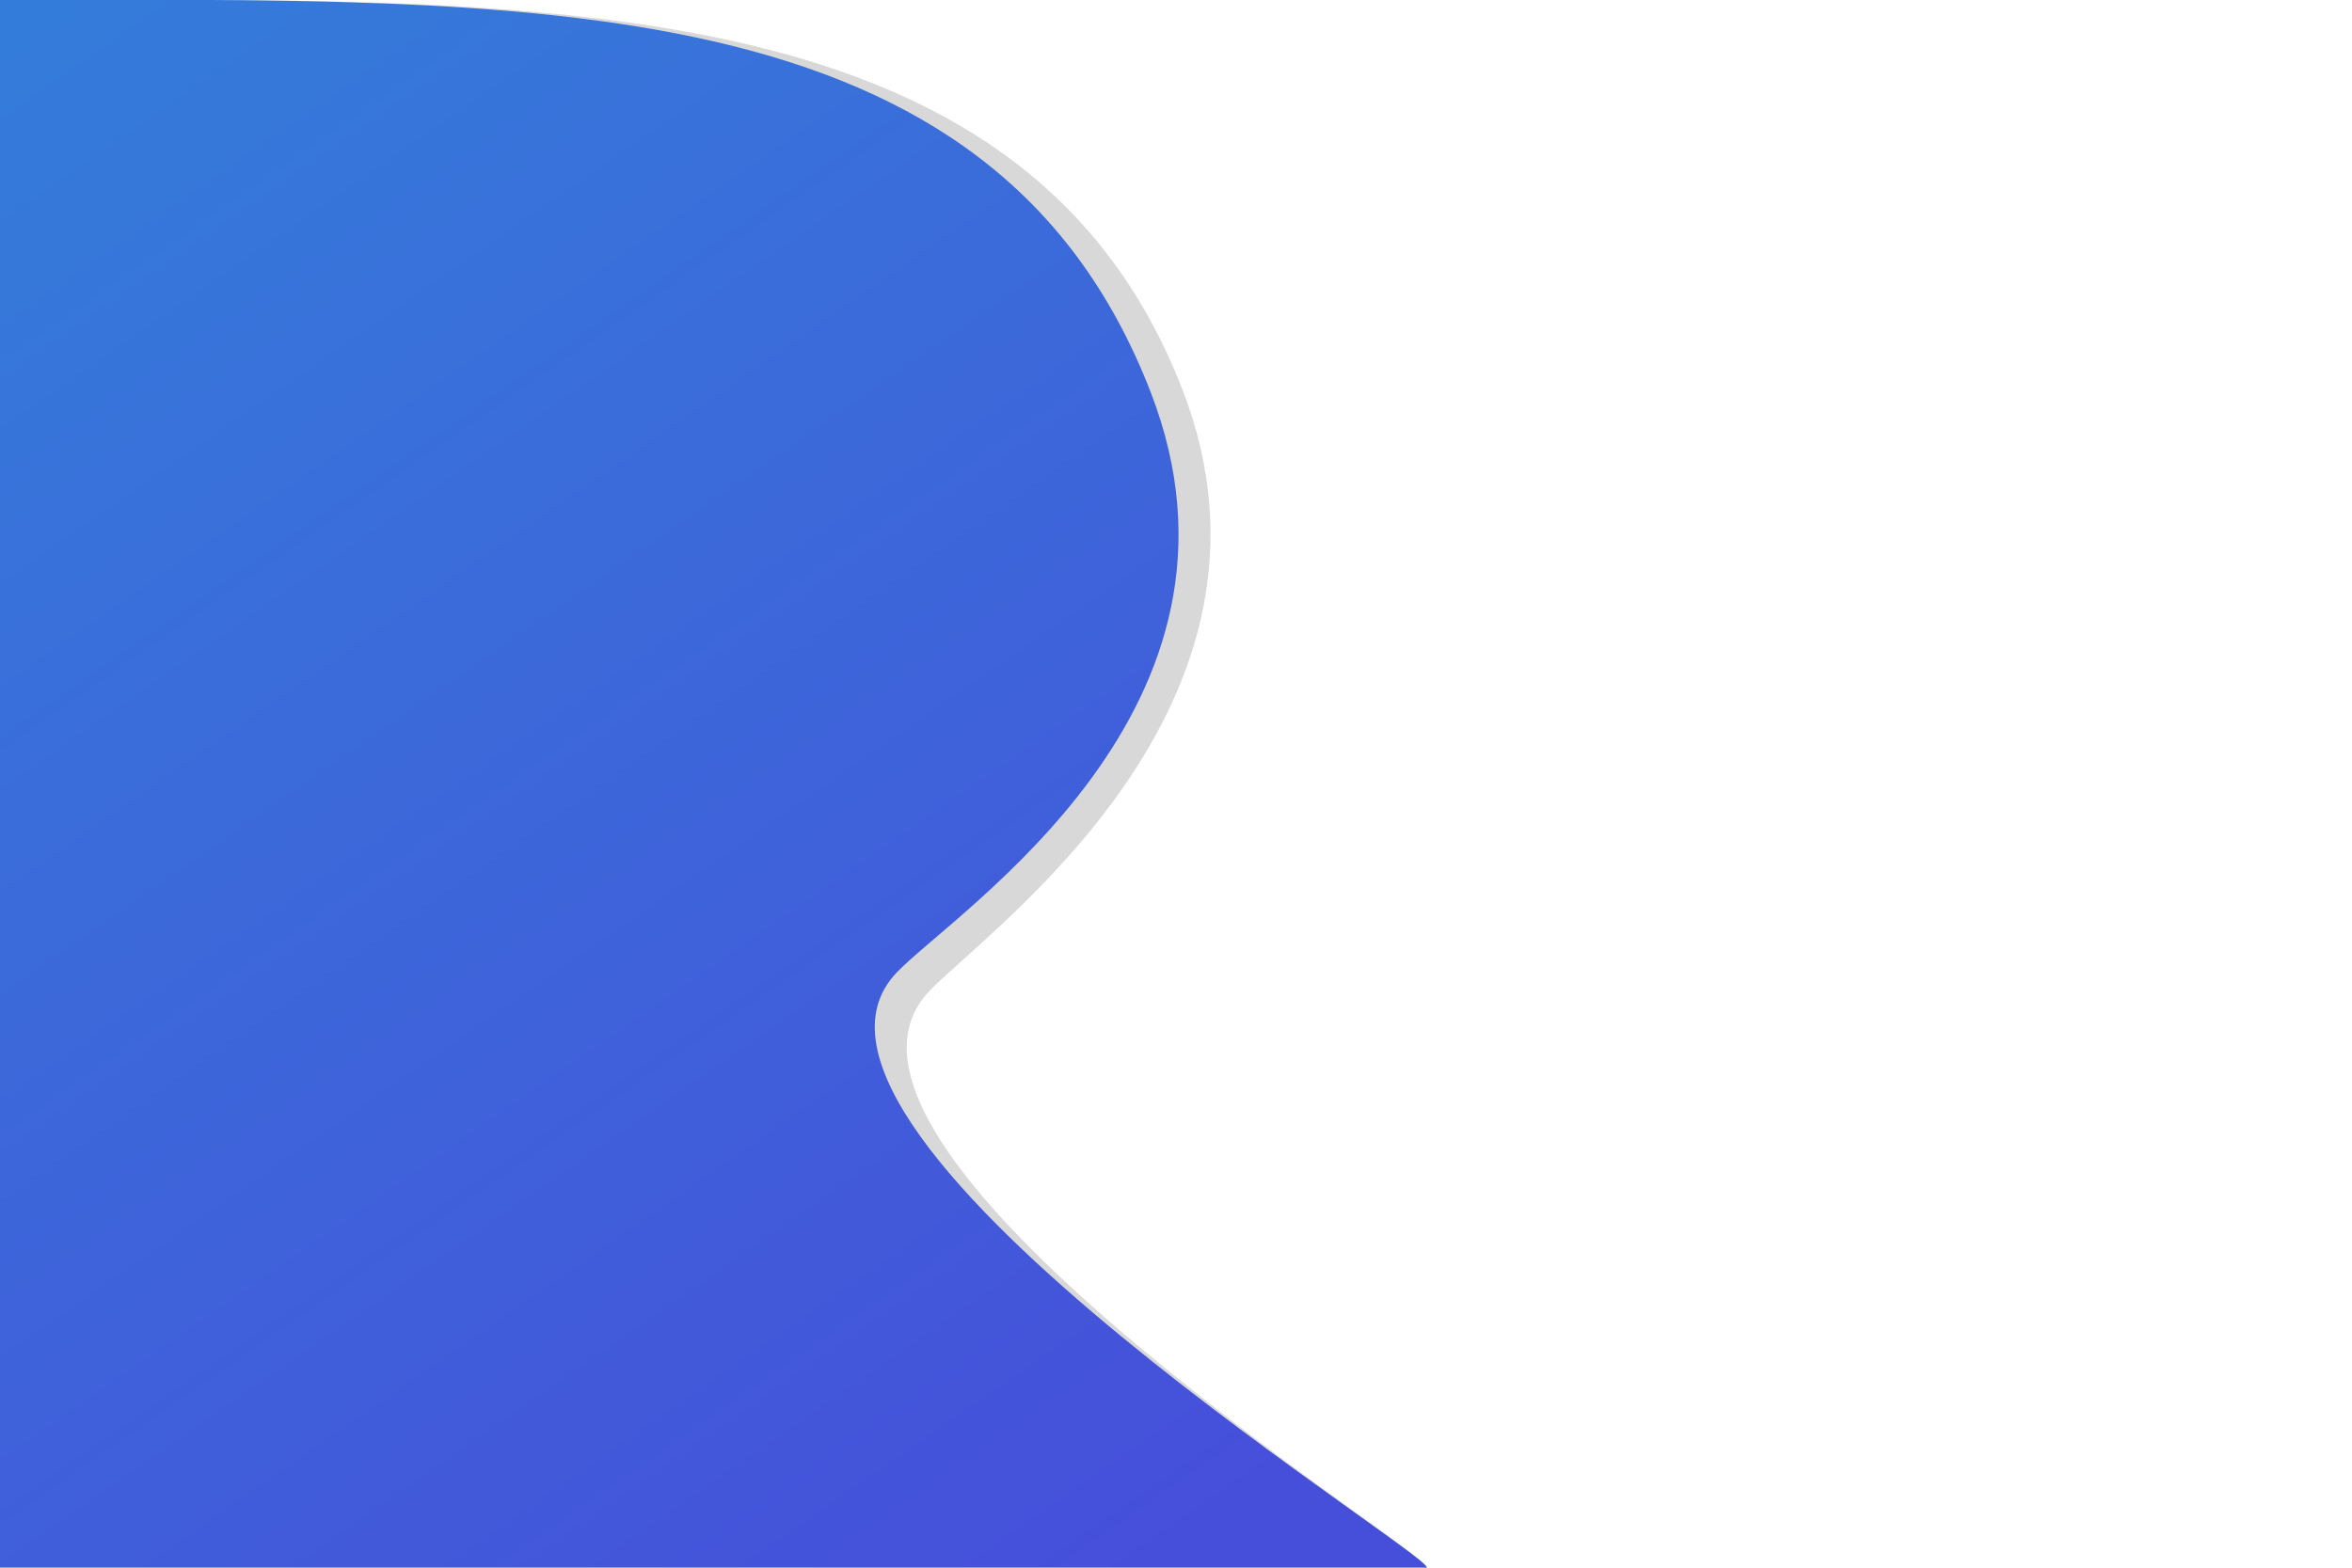 <svg xmlns:inkscape="http://www.inkscape.org/namespaces/inkscape" xmlns:sodipodi="http://sodipodi.sourceforge.net/DTD/sodipodi-0.dtd" xmlns:xlink="http://www.w3.org/1999/xlink" xmlns="http://www.w3.org/2000/svg" xmlns:svg="http://www.w3.org/2000/svg" id="Layer_2" data-name="Layer 2" viewBox="0 0 1920 1280" sodipodi:docname="reviewme-hd-bg-blue-gr.svg" inkscape:version="1.3.2 (1:1.3.2+202311252150+091e20ef0f)" width="1920" height="1280"><defs id="defs9"><linearGradient id="linearGradient1" inkscape:collect="always"><stop style="stop-color:#347cda;stop-opacity:1;" offset="0" id="stop1"></stop><stop style="stop-color:#464fda;stop-opacity:1;" offset="1" id="stop2"></stop></linearGradient><filter inkscape:collect="always" style="color-interpolation-filters:sRGB" id="filter86" x="-0.071" y="-0.064" width="1.141" height="1.129"><feGaussianBlur inkscape:collect="always" stdDeviation="34.298" id="feGaussianBlur86"></feGaussianBlur></filter><linearGradient inkscape:collect="always" xlink:href="#linearGradient1" id="linearGradient2" x1="48.494" y1="0" x2="936.025" y2="1280.195" gradientUnits="userSpaceOnUse"></linearGradient></defs><path id="path86" style="opacity:0.394;fill:#000000;fill-opacity:1;stroke-width:38.879;stroke-linecap:round;filter:url(#filter86)" d="M 2.4453125e-4,-0.096 C 437.402,-0.096 835.577,-16.75 965.329,318.277 c 100.021,258.262 -157.762,439.913 -206.476,490.704 -128.274,133.744 448.288,482.94 403.442,470.924 H 2.4453125e-4 Z" sodipodi:nodetypes="cssccc"></path><path id="path85" style="fill:url(#linearGradient2);fill-opacity:1;stroke-width:38.879;stroke-linecap:round" d="M 2.4453125e-4,-0.096 C 437.402,-0.096 809.522,-14.978 939.274,320.049 c 100.021,258.262 -158.514,423.157 -207.228,473.948 -128.274,133.744 475.095,497.923 430.249,485.907 H 2.4453125e-4 Z" sodipodi:nodetypes="cssccc"></path></svg>